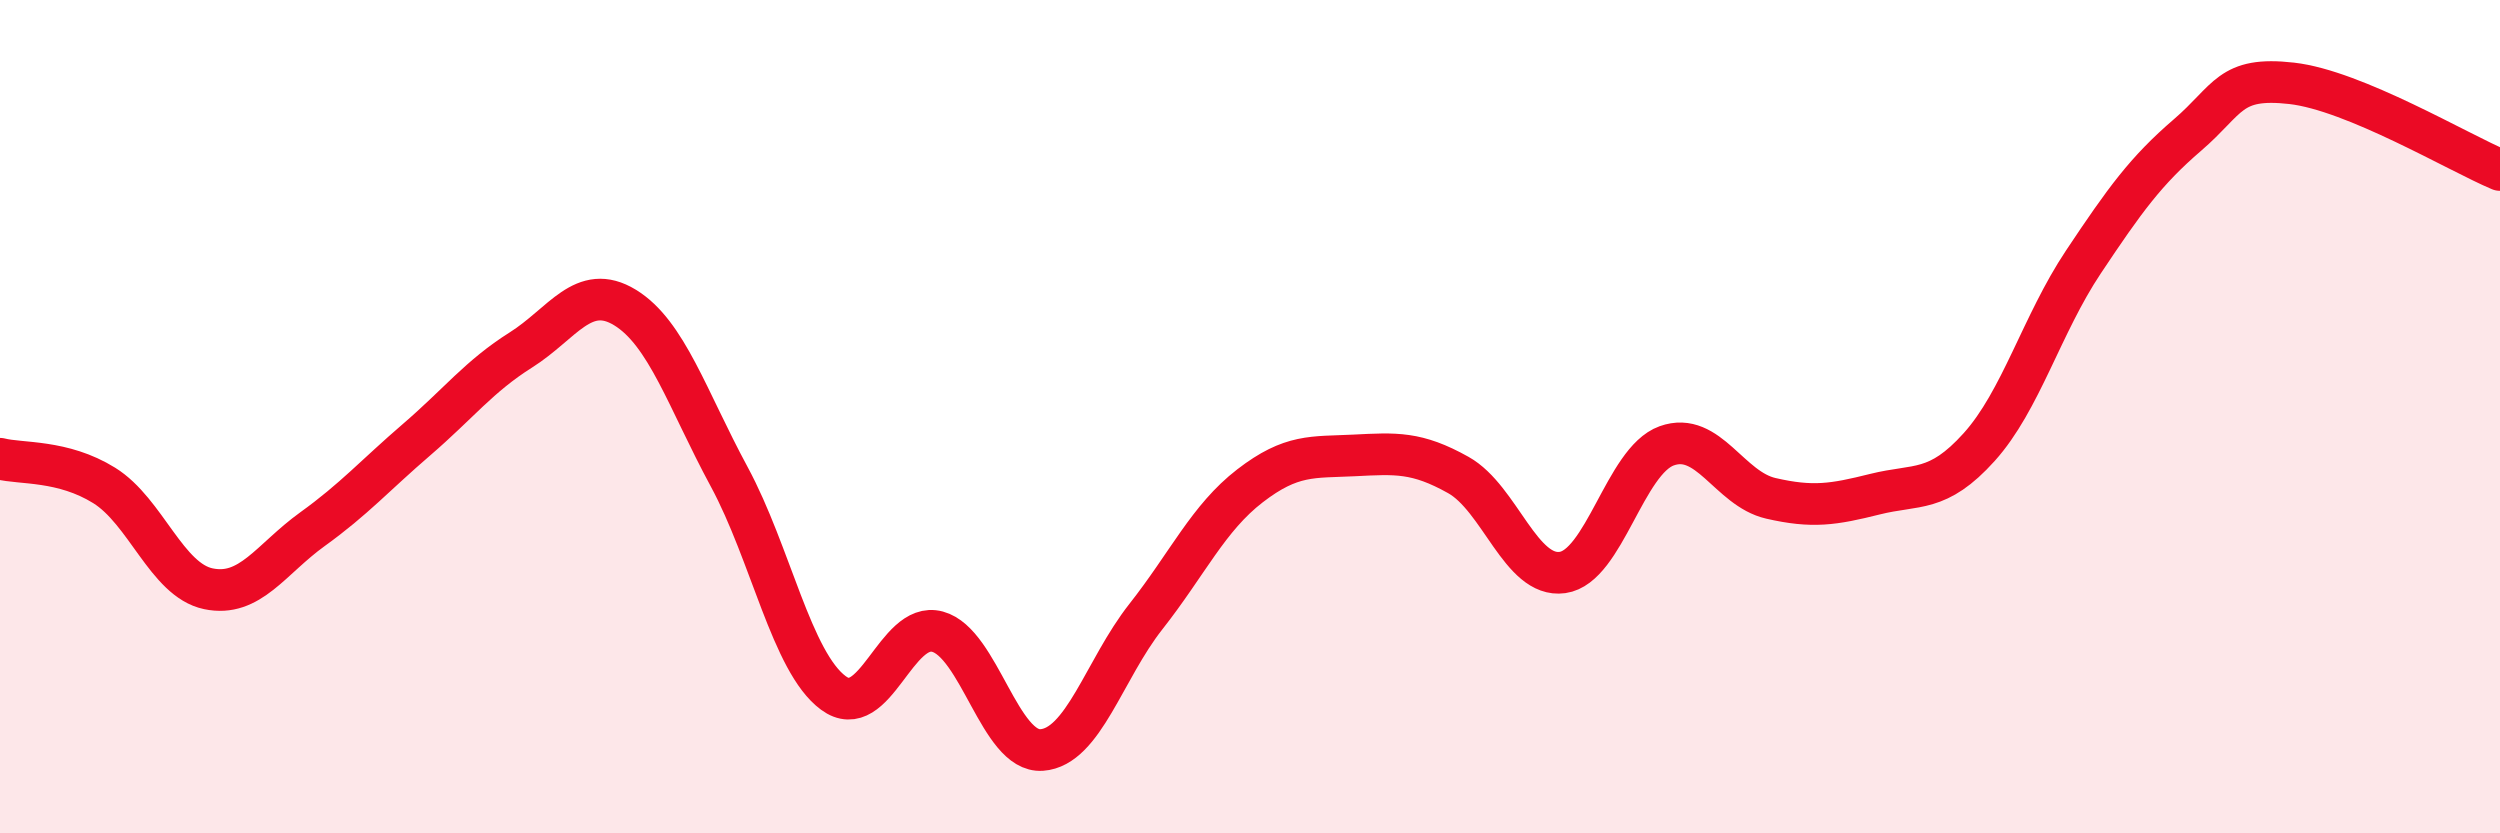 
    <svg width="60" height="20" viewBox="0 0 60 20" xmlns="http://www.w3.org/2000/svg">
      <path
        d="M 0,11.01 C 0.5,11.14 1.5,11.03 2.5,11.65 C 3.5,12.27 4,13.92 5,14.13 C 6,14.34 6.5,13.42 7.5,12.7 C 8.5,11.98 9,11.41 10,10.55 C 11,9.69 11.5,9.03 12.5,8.4 C 13.5,7.77 14,6.77 15,7.38 C 16,7.99 16.5,9.59 17.5,11.44 C 18.5,13.29 19,15.89 20,16.63 C 21,17.37 21.5,14.89 22.5,15.16 C 23.5,15.43 24,18.07 25,18 C 26,17.93 26.5,16.07 27.5,14.8 C 28.5,13.53 29,12.43 30,11.66 C 31,10.89 31.5,10.98 32.5,10.93 C 33.5,10.88 34,10.84 35,11.4 C 36,11.96 36.5,13.88 37.5,13.74 C 38.5,13.6 39,11.06 40,10.7 C 41,10.34 41.5,11.73 42.5,11.96 C 43.5,12.19 44,12.11 45,11.86 C 46,11.61 46.5,11.84 47.5,10.73 C 48.5,9.62 49,7.79 50,6.29 C 51,4.79 51.5,4.1 52.5,3.24 C 53.5,2.38 53.5,1.83 55,2 C 56.5,2.17 59,3.66 60,4.08L60 20L0 20Z"
        fill="#EB0A25"
        opacity="0.1"
        stroke-linecap="round"
        stroke-linejoin="round"
      />
      <path
        d="M 0,11.01 C 0.5,11.14 1.5,11.03 2.5,11.65 C 3.5,12.27 4,13.92 5,14.13 C 6,14.34 6.5,13.42 7.5,12.7 C 8.5,11.98 9,11.41 10,10.55 C 11,9.69 11.5,9.03 12.5,8.4 C 13.5,7.77 14,6.77 15,7.38 C 16,7.99 16.5,9.59 17.5,11.44 C 18.5,13.29 19,15.89 20,16.63 C 21,17.37 21.5,14.89 22.5,15.16 C 23.5,15.43 24,18.07 25,18 C 26,17.93 26.5,16.07 27.5,14.8 C 28.5,13.53 29,12.43 30,11.66 C 31,10.89 31.5,10.98 32.5,10.93 C 33.5,10.88 34,10.84 35,11.4 C 36,11.96 36.5,13.88 37.5,13.74 C 38.5,13.6 39,11.06 40,10.7 C 41,10.34 41.5,11.73 42.5,11.96 C 43.5,12.19 44,12.11 45,11.86 C 46,11.61 46.5,11.84 47.5,10.73 C 48.5,9.62 49,7.79 50,6.29 C 51,4.79 51.5,4.1 52.5,3.24 C 53.5,2.38 53.5,1.83 55,2 C 56.5,2.17 59,3.66 60,4.08"
        stroke="#EB0A25"
        stroke-width="1"
        fill="none"
        stroke-linecap="round"
        stroke-linejoin="round"
      />
    </svg>
  